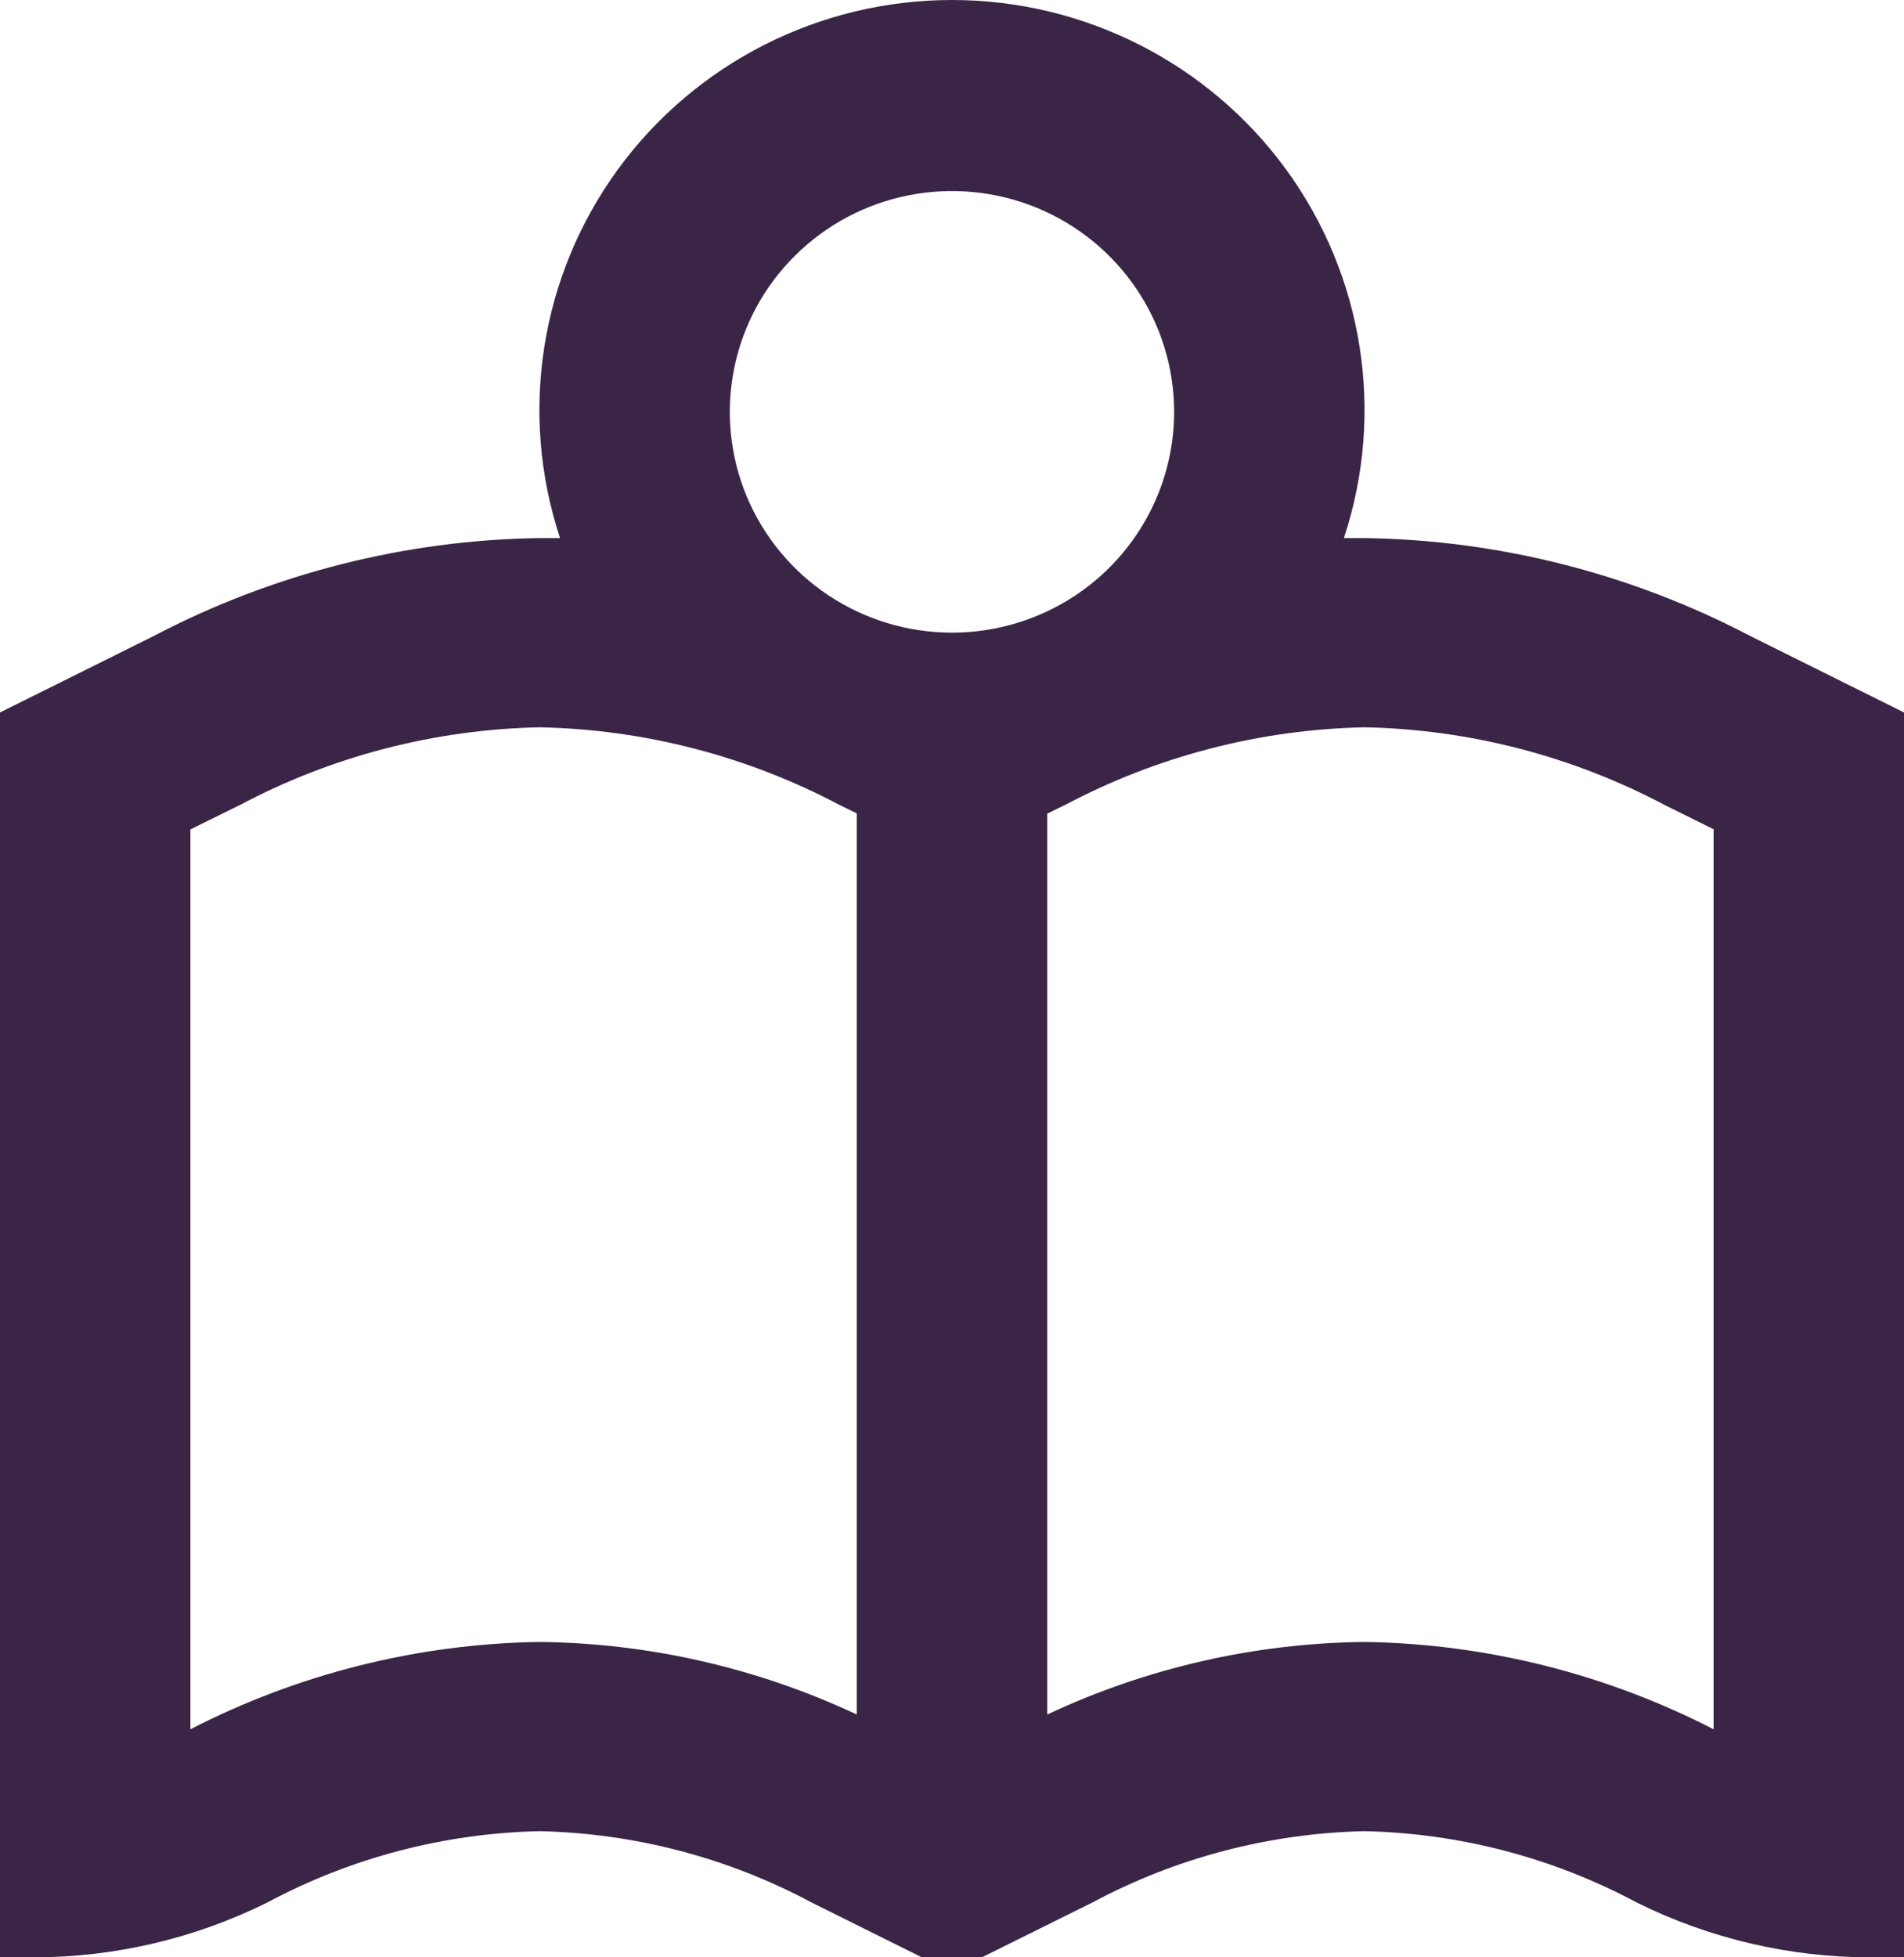 <svg width="36" height="37" viewBox="0 0 36 37" fill="none" xmlns="http://www.w3.org/2000/svg">
<path d="M25.8 10.171H25.41C26.191 7.809 25.785 5.219 24.318 3.205C22.851 1.192 20.5 0 18 0C15.499 0 13.148 1.192 11.681 3.205C10.214 5.219 9.808 7.809 10.589 10.171H10.2C7.655 10.208 5.156 10.844 2.904 12.024L0 13.468V37H0.635C2.168 37 3.682 36.644 5.053 35.964C6.638 35.116 8.4 34.655 10.2 34.615C12 34.655 13.762 35.116 15.347 35.964L17.43 37H18.565L20.653 35.964C22.238 35.116 24 34.655 25.8 34.615C27.6 34.655 29.363 35.116 30.947 35.964C32.318 36.644 33.832 37 35.365 37H36V13.468L33.096 12.024C30.844 10.844 28.345 10.208 25.8 10.171H25.8ZM16.2 32.41C14.322 31.529 12.276 31.061 10.2 31.038C7.9 31.073 5.641 31.639 3.6 32.689V15.679L4.518 15.225V15.227C6.267 14.295 8.214 13.79 10.2 13.748C12.185 13.788 14.13 14.293 15.881 15.22L16.2 15.376L16.2 32.41ZM18 11.959C16.3 11.959 14.77 10.941 14.118 9.383C13.469 7.823 13.828 6.027 15.03 4.835C16.23 3.64 18.037 3.284 19.607 3.929C21.175 4.577 22.2 6.097 22.2 7.786C22.2 8.892 21.756 9.954 20.969 10.737C20.181 11.519 19.113 11.959 18 11.959L18 11.959ZM32.4 32.689C30.358 31.639 28.099 31.073 25.8 31.038C23.723 31.061 21.677 31.529 19.8 32.41V15.381L20.118 15.225V15.227C21.867 14.296 23.814 13.79 25.8 13.748C27.785 13.788 29.73 14.293 31.481 15.22L32.4 15.675L32.4 32.689Z" fill="#3A2547"/>
</svg>
